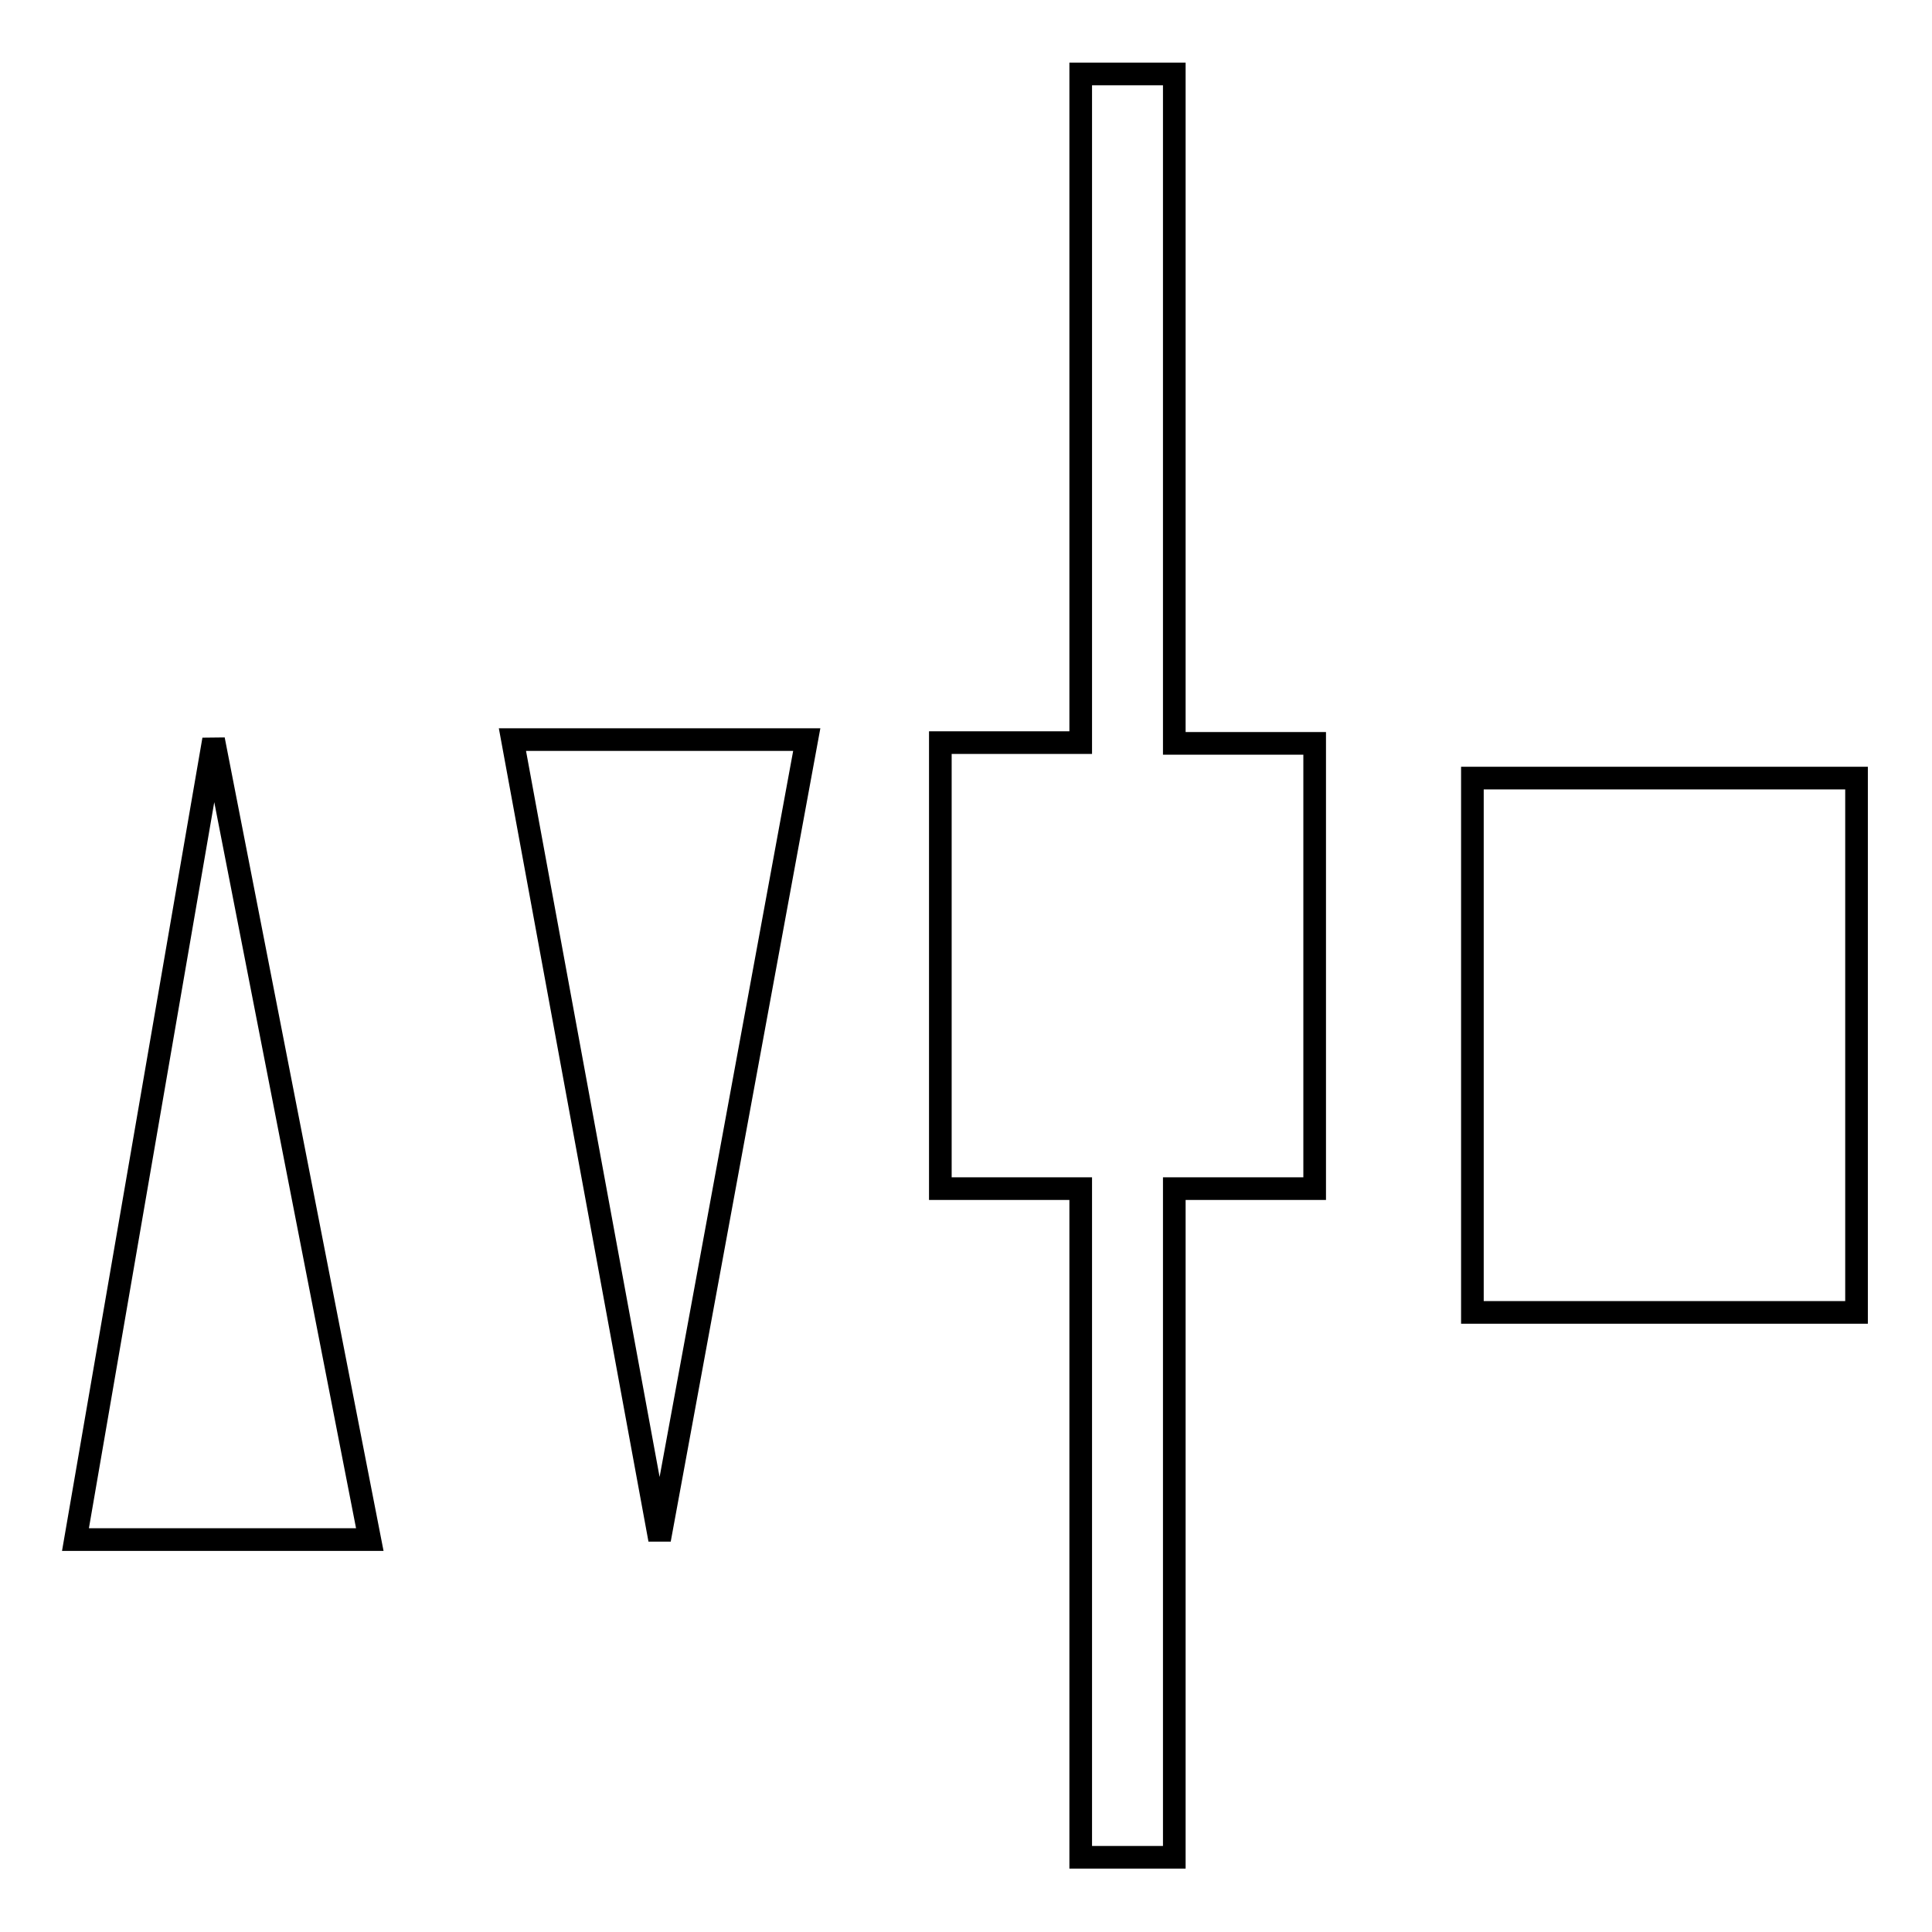 <?xml version="1.0" encoding="utf-8"?>
<!-- Svg Vector Icons : http://www.onlinewebfonts.com/icon -->
<!DOCTYPE svg PUBLIC "-//W3C//DTD SVG 1.1//EN" "http://www.w3.org/Graphics/SVG/1.1/DTD/svg11.dtd">
<svg version="1.1" xmlns="http://www.w3.org/2000/svg" xmlns:xlink="http://www.w3.org/1999/xlink" x="0px" y="0px" viewBox="0 0 256 256" enable-background="new 0 0 256 256" xml:space="preserve">
<g><g><path stroke-width="3" fill-opacity="0" stroke="#000000"  d="M10,204h39L28.3,98L10,204z"/><path stroke-width="3" fill-opacity="0" stroke="#000000"  d="M87.4,204L106.9,98h-39L87.4,204z"/><path stroke-width="3" fill-opacity="0" stroke="#000000"  d="M155.6,9.8h-12.4v88.6h-18.6v59.1h18.6v88.6h12.4v-88.6h18.6V98.5h-18.6V9.8z"/><path stroke-width="3" fill-opacity="0" stroke="#000000"  d="M195.1,103.1H246v70.8h-50.9V103.1z"/></g></g>
</svg>